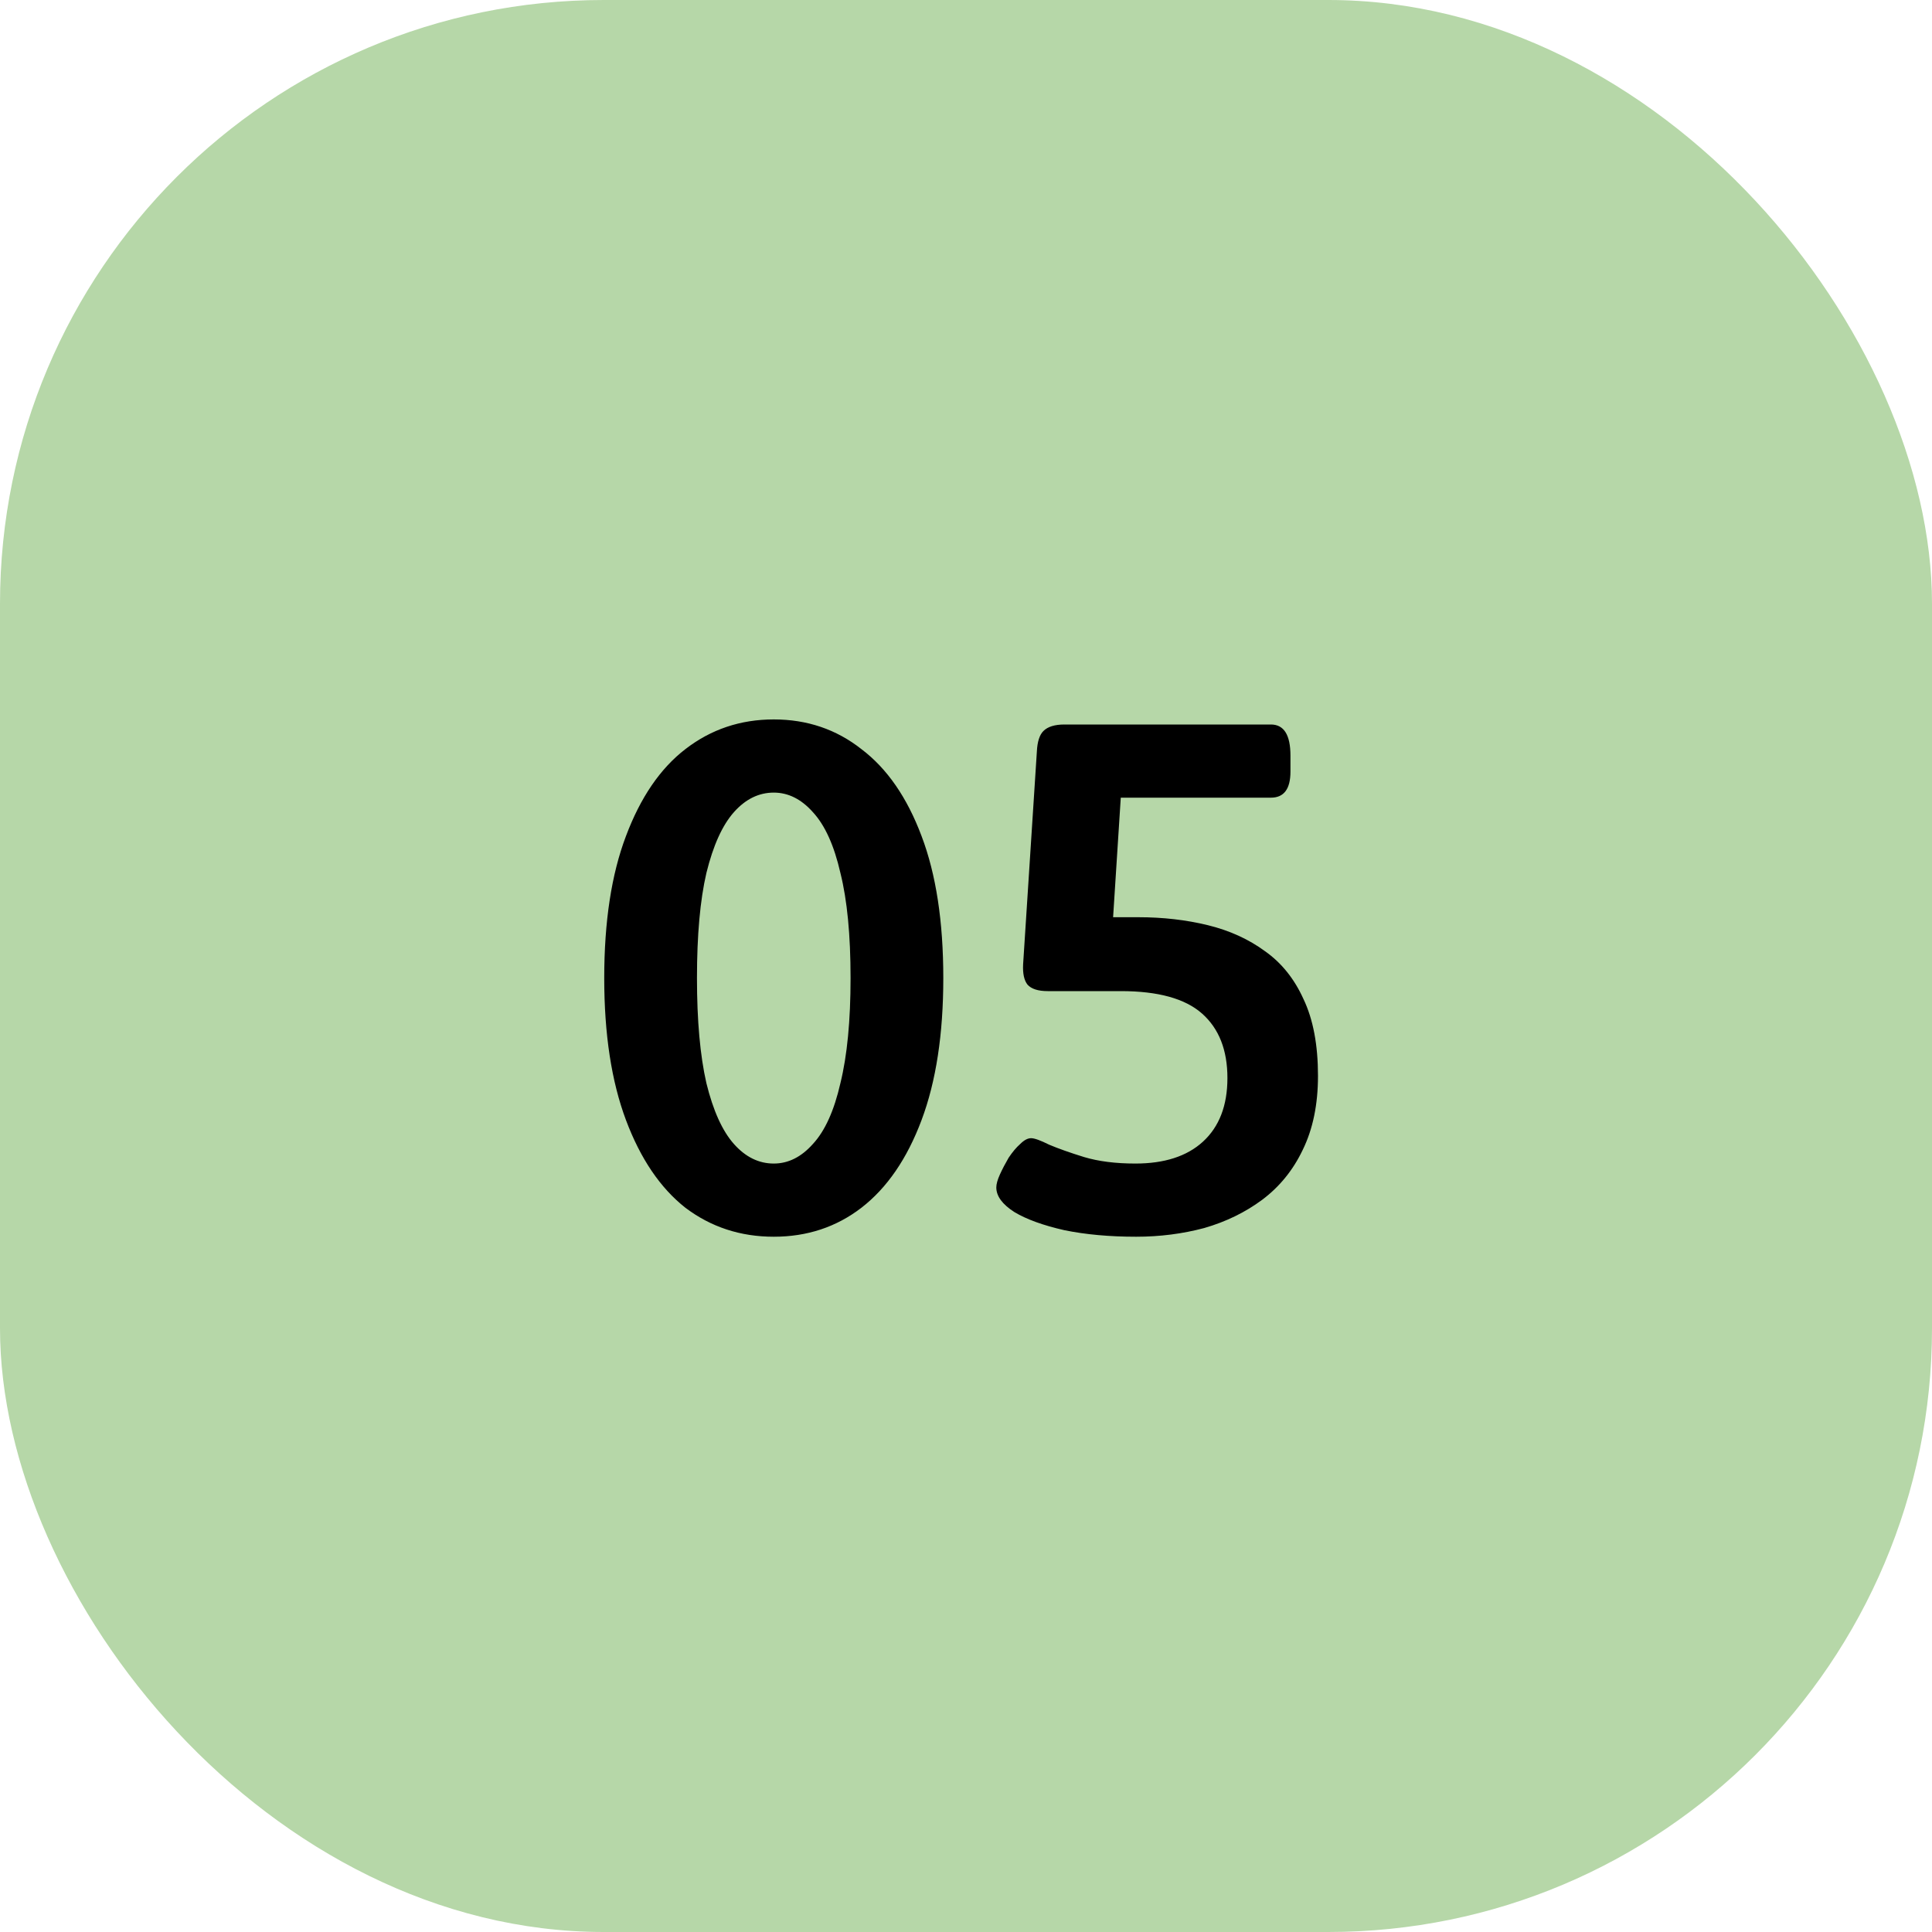 <svg width="80" height="80" viewBox="0 0 80 80" fill="none" xmlns="http://www.w3.org/2000/svg">
<rect width="80" height="80" rx="25" fill="#B6D7A8"/>
<path d="M32.04 51.21C30.66 51.21 29.44 50.81 28.38 50.01C27.34 49.19 26.52 47.98 25.92 46.38C25.32 44.78 25.02 42.82 25.02 40.5C25.02 38.16 25.32 36.2 25.92 34.62C26.52 33.02 27.34 31.82 28.38 31.02C29.44 30.2 30.66 29.79 32.04 29.79C33.42 29.79 34.63 30.2 35.67 31.02C36.73 31.82 37.56 33.02 38.16 34.62C38.76 36.2 39.06 38.16 39.06 40.5C39.06 42.82 38.76 44.78 38.16 46.38C37.56 47.98 36.73 49.19 35.67 50.01C34.63 50.81 33.42 51.21 32.04 51.21ZM32.04 48.18C32.64 48.18 33.18 47.91 33.66 47.37C34.16 46.83 34.54 45.99 34.8 44.85C35.08 43.71 35.22 42.26 35.22 40.5C35.22 38.72 35.08 37.27 34.8 36.15C34.54 35.01 34.16 34.17 33.66 33.63C33.18 33.09 32.64 32.82 32.04 32.82C31.42 32.82 30.87 33.09 30.39 33.63C29.91 34.17 29.53 35.01 29.25 36.15C28.99 37.27 28.86 38.72 28.86 40.5C28.86 42.26 28.99 43.71 29.25 44.85C29.53 45.99 29.91 46.83 30.39 47.37C30.87 47.91 31.42 48.18 32.04 48.18ZM47.045 51.21C45.945 51.21 44.955 51.12 44.075 50.94C43.195 50.74 42.505 50.49 42.005 50.19C41.505 49.87 41.255 49.53 41.255 49.17C41.255 49.03 41.305 48.85 41.405 48.63C41.505 48.41 41.625 48.18 41.765 47.94C41.925 47.7 42.085 47.51 42.245 47.37C42.405 47.21 42.555 47.13 42.695 47.13C42.835 47.13 43.085 47.22 43.445 47.4C43.825 47.56 44.305 47.73 44.885 47.91C45.485 48.09 46.195 48.18 47.015 48.18C48.215 48.18 49.145 47.88 49.805 47.28C50.485 46.66 50.825 45.78 50.825 44.64C50.825 43.48 50.475 42.59 49.775 41.97C49.075 41.35 47.955 41.04 46.415 41.04H43.385C42.985 41.04 42.705 40.95 42.545 40.77C42.405 40.59 42.345 40.31 42.365 39.93L42.935 31.11C42.955 30.71 43.045 30.43 43.205 30.27C43.385 30.09 43.675 30 44.075 30H52.625C53.165 30 53.435 30.43 53.435 31.29V31.95C53.435 32.67 53.165 33.03 52.625 33.03H44.915L46.505 31.53L45.995 39.48L44.585 37.98H47.135C48.155 37.98 49.115 38.09 50.015 38.31C50.915 38.53 51.705 38.89 52.385 39.39C53.065 39.87 53.595 40.53 53.975 41.37C54.375 42.21 54.575 43.27 54.575 44.55C54.575 45.73 54.365 46.75 53.945 47.61C53.545 48.45 52.985 49.14 52.265 49.68C51.565 50.2 50.765 50.59 49.865 50.85C48.965 51.09 48.025 51.21 47.045 51.21Z" fill="black"/>
</svg>

